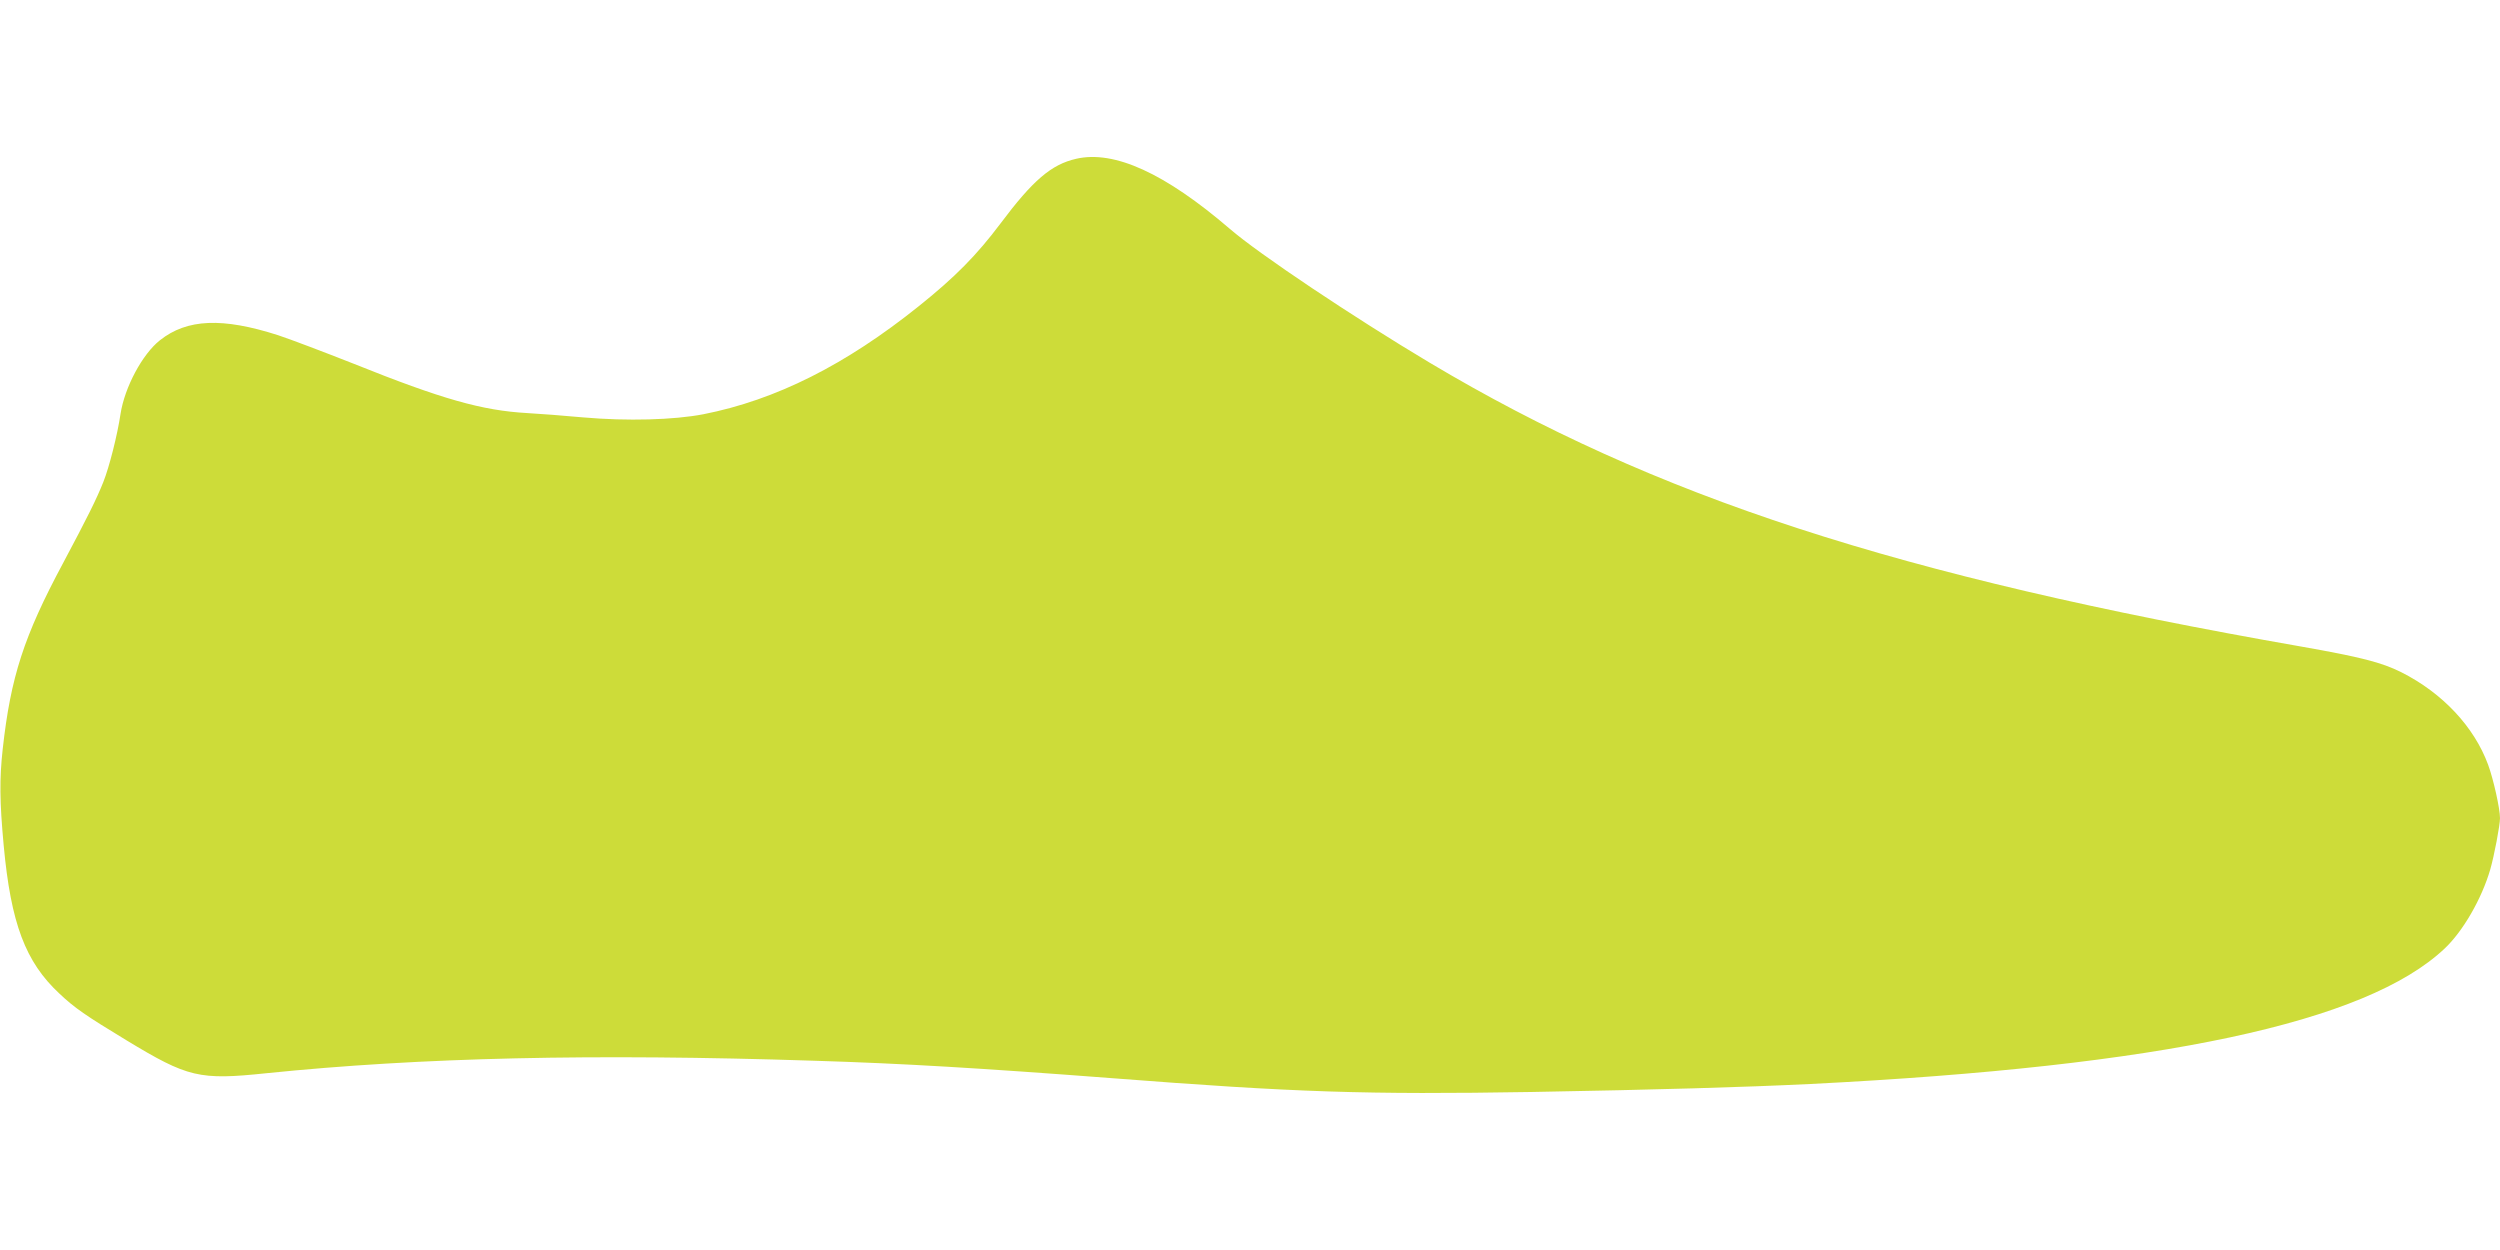 <?xml version="1.0" standalone="no"?>
<!DOCTYPE svg PUBLIC "-//W3C//DTD SVG 20010904//EN"
 "http://www.w3.org/TR/2001/REC-SVG-20010904/DTD/svg10.dtd">
<svg version="1.0" xmlns="http://www.w3.org/2000/svg"
 width="1280pt" height="640pt" viewBox="0 0 1280 640"
 preserveAspectRatio="xMidYMid meet">
<g transform="translate(0,640) scale(0.1,-0.1)"
fill="#cddc39" stroke="none">
<path d="M5510 5587 c-127 -29 -221 -109 -388 -332 -121 -161 -232 -274 -417
-422 -375 -301 -733 -481 -1104 -554 -151 -29 -389 -36 -616 -16 -99 9 -227
19 -285 22 -231 13 -437 71 -890 253 -152 60 -326 126 -387 146 -284 91 -465
84 -604 -26 -90 -71 -181 -241 -202 -378 -16 -107 -57 -270 -88 -348 -35 -88
-82 -182 -206 -415 -201 -375 -268 -582 -309 -951 -17 -154 -16 -269 5 -496
37 -398 111 -595 285 -757 77 -73 135 -113 343 -239 315 -191 373 -205 716
-169 793 81 1671 101 2807 64 455 -14 851 -38 1520 -89 940 -73 1306 -85 2150
-71 657 12 1077 24 1430 41 1800 91 2844 314 3246 693 95 89 191 257 234 405
20 69 50 227 50 263 0 49 -34 201 -61 274 -72 195 -234 367 -444 473 -102 51
-209 78 -515 132 -2065 361 -3308 766 -4460 1453 -392 234 -875 557 -1023 685
-332 285 -592 404 -787 359z"/>
</g>
</svg>
